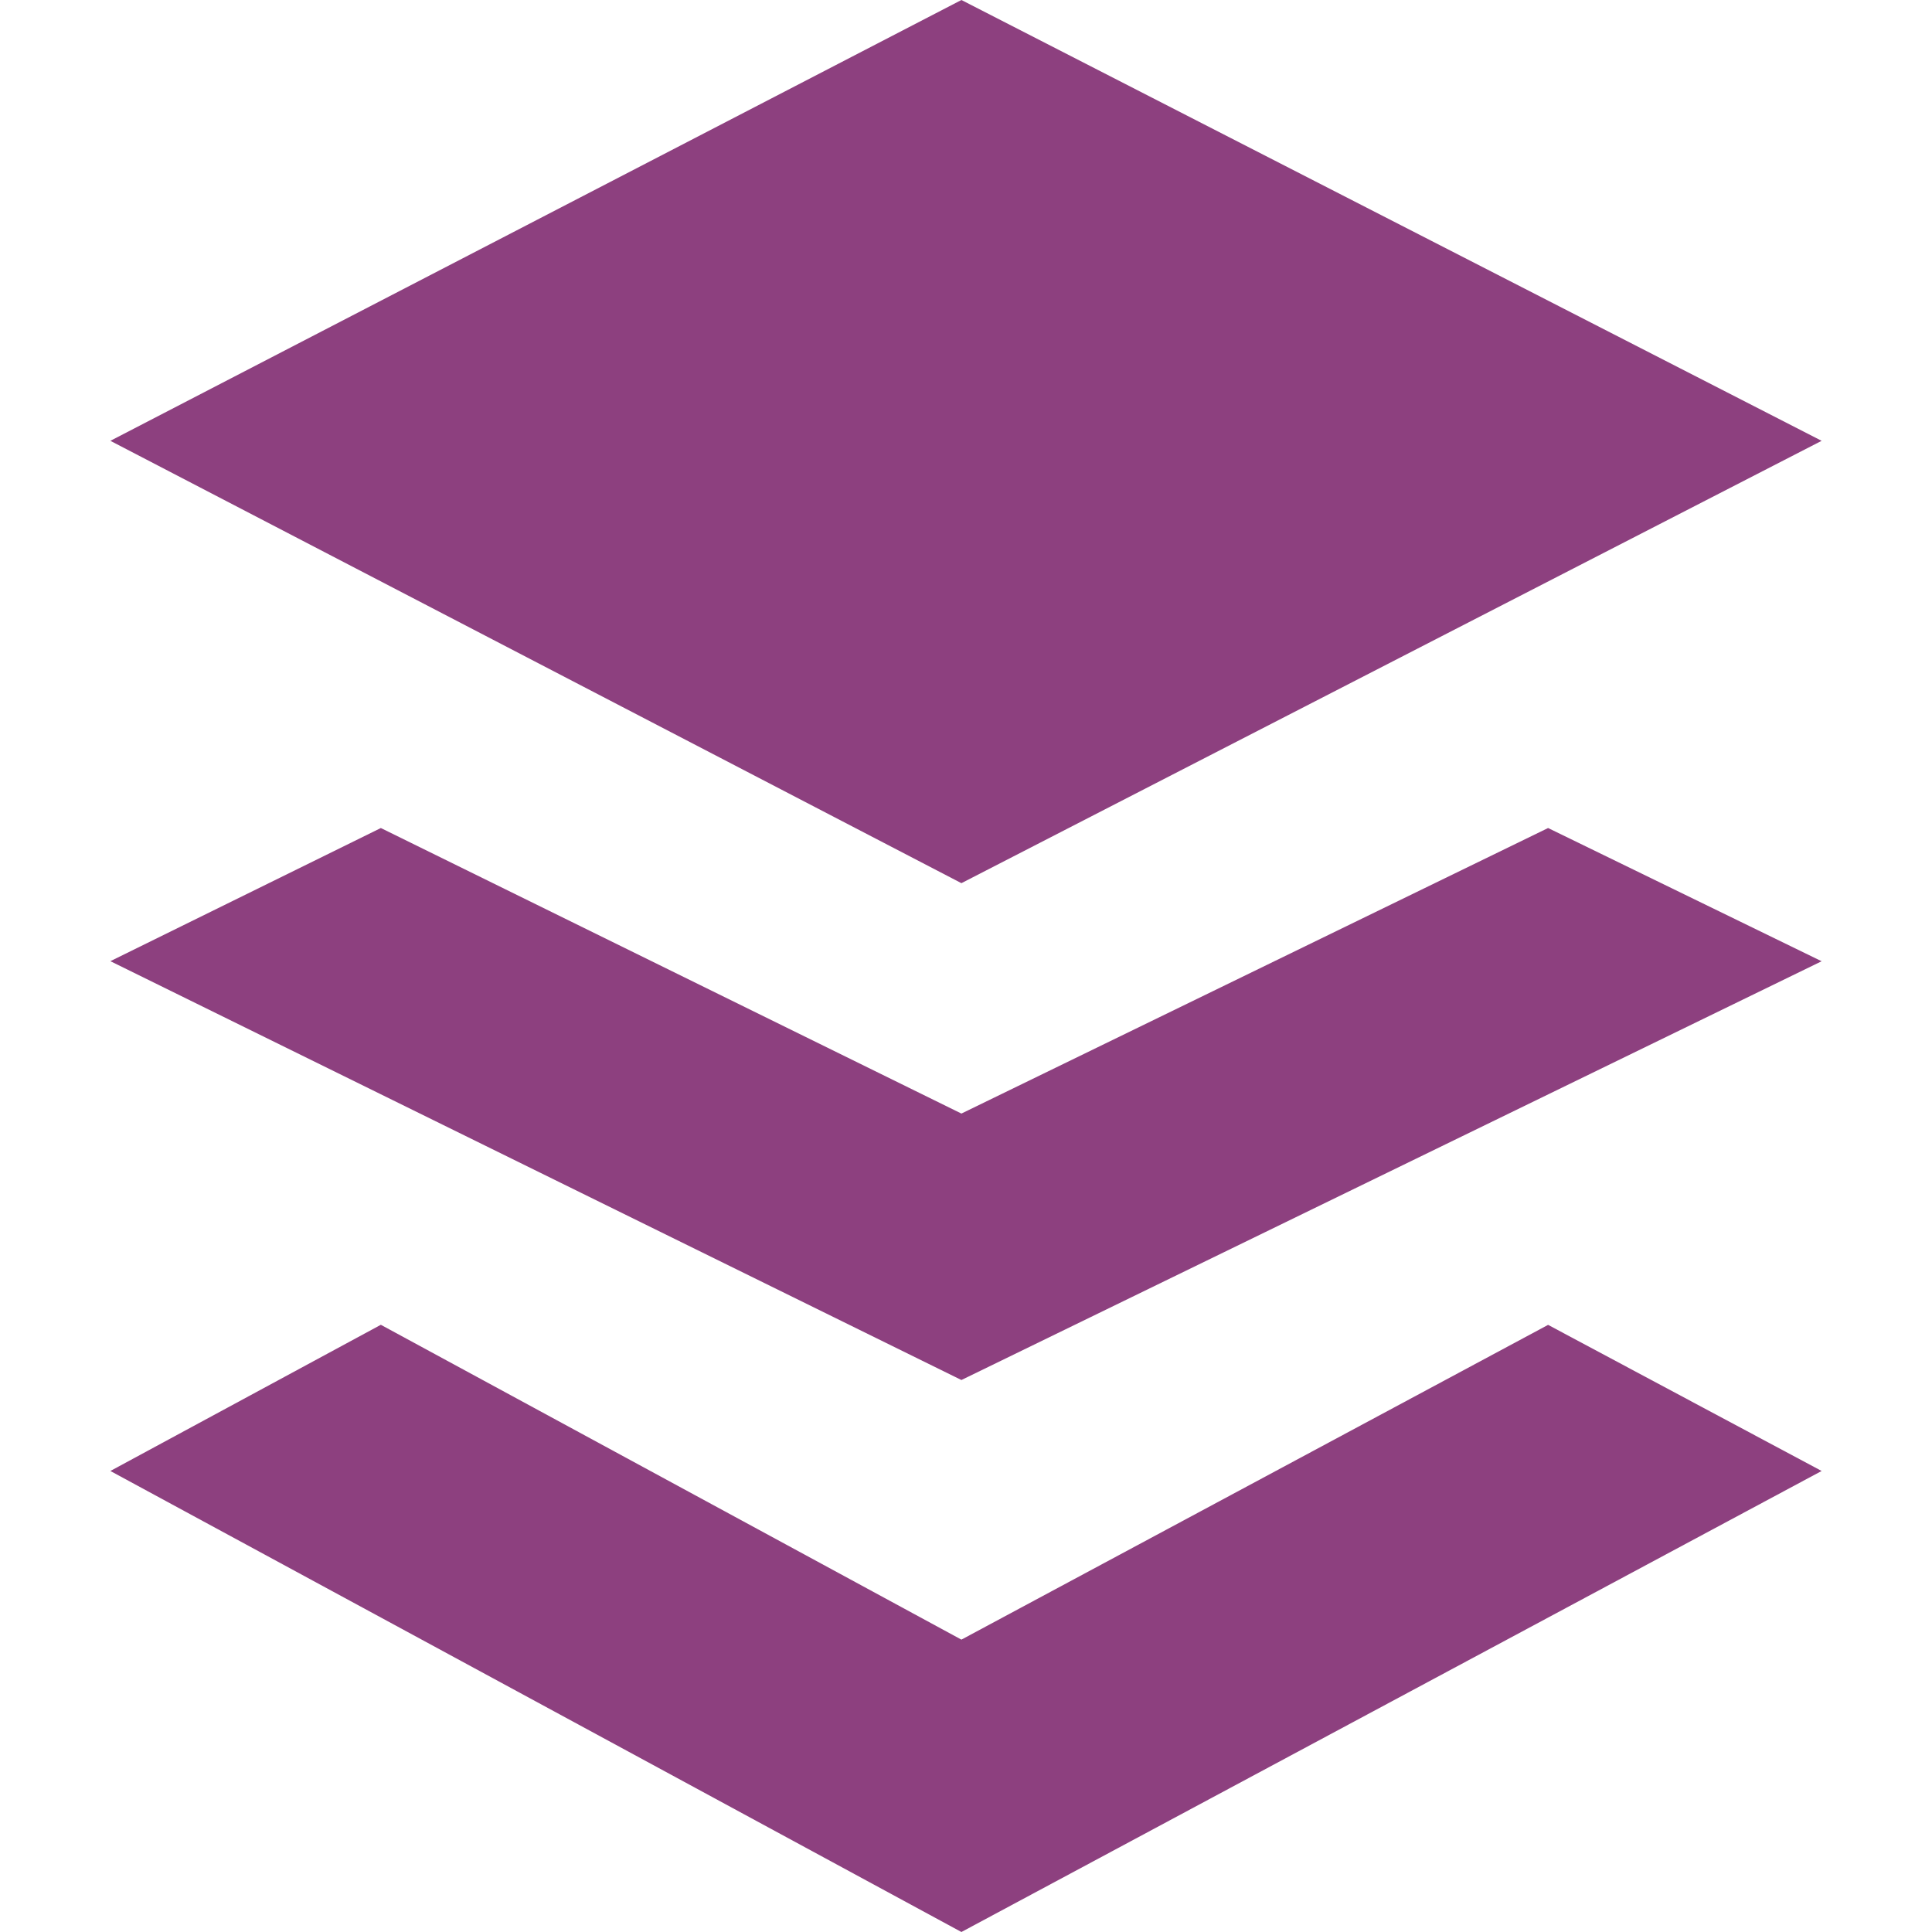 <svg role="img" width="32px" height="32px" viewBox="0 0 24 24" xmlns="http://www.w3.org/2000/svg"><title>Buffer</title><path fill="#8d407f" d="M1.371 5.476L11.943 0l10.686 5.476-10.686 5.495zm3.36 4.81l7.212 3.547 7.288-3.547 3.398 1.655-10.686 5.202L1.371 11.94zm0 6.171l7.212 3.911 7.288-3.91 3.398 1.815L11.943 24 1.371 18.273z"/></svg>
